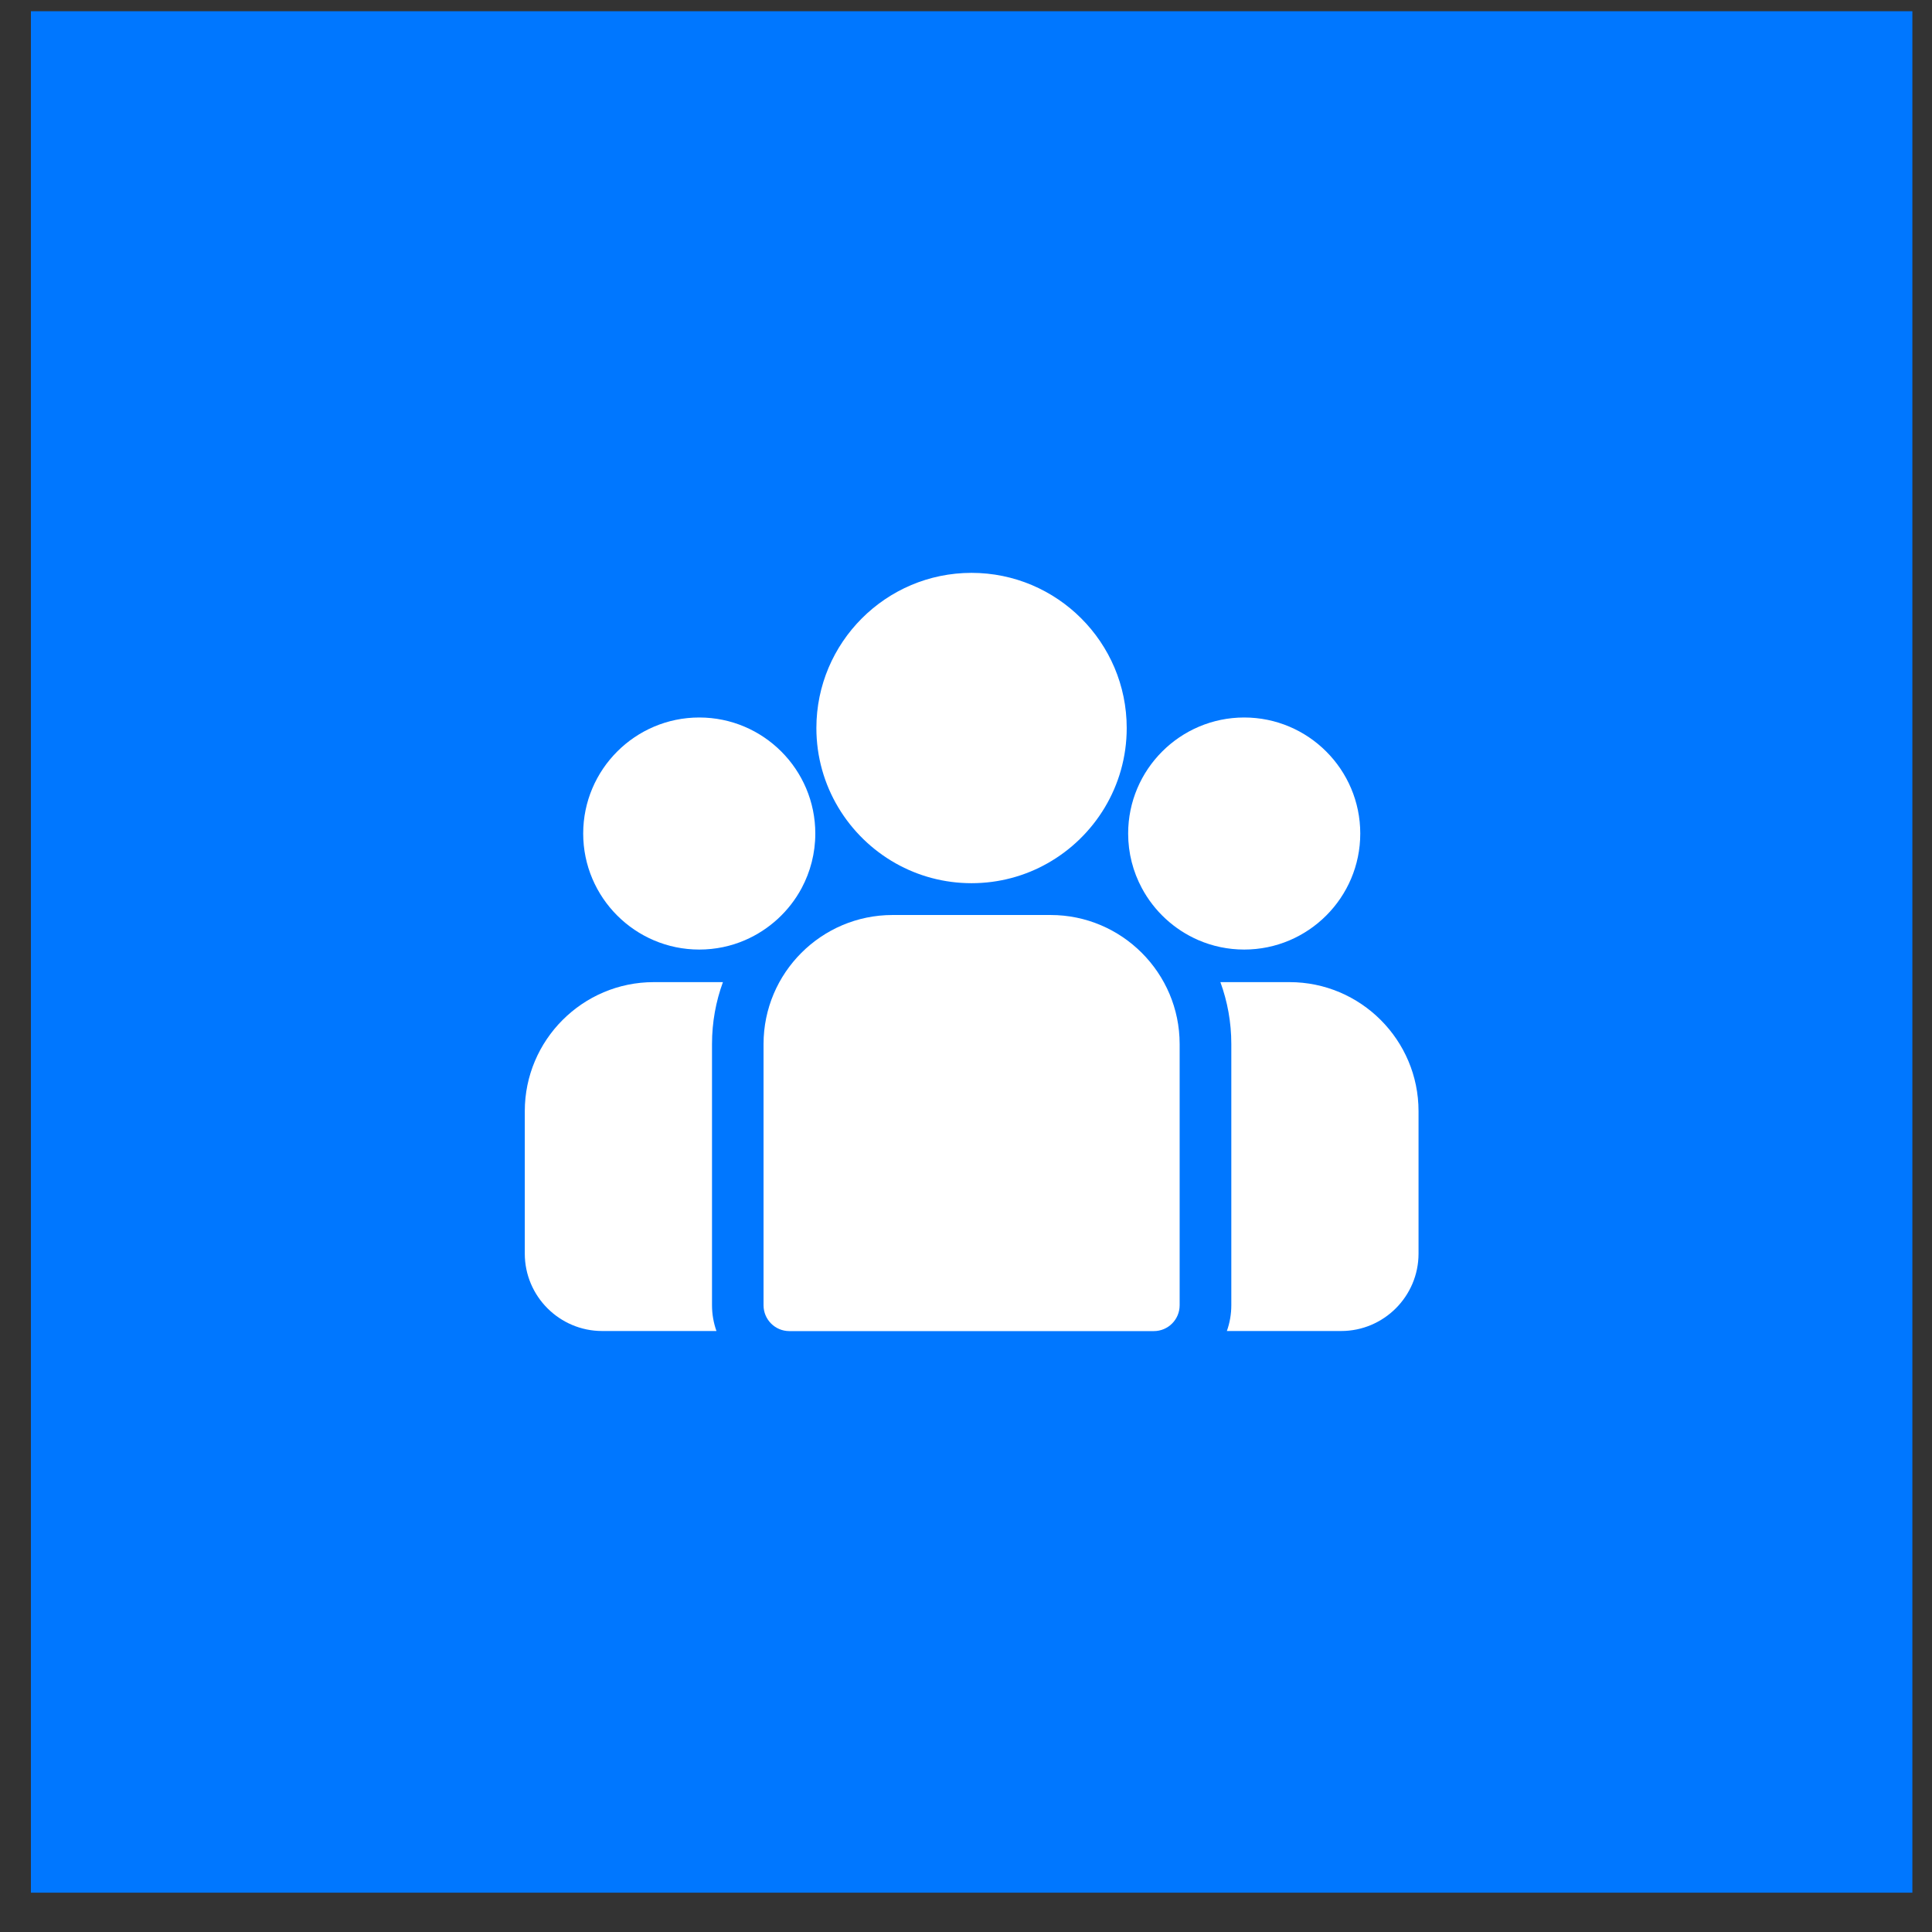 <?xml version="1.0" encoding="UTF-8"?> <svg xmlns="http://www.w3.org/2000/svg" width="43" height="43" viewBox="0 0 43 43" fill="none"><rect x="0" y="0" width="43" height="43" fill="#333333" stroke="none"/><rect width="41.875" height="41.875" transform="translate(0.688 0.25)" fill="#0077FF"></rect><path d="M28.701 21.859H27.162C27.319 22.289 27.405 22.752 27.405 23.235V29.049C27.405 29.251 27.37 29.444 27.306 29.624H29.849C30.799 29.624 31.572 28.851 31.572 27.901V24.731C31.572 23.148 30.284 21.859 28.701 21.859Z" fill="white"></path><path d="M15.847 23.235C15.847 22.752 15.933 22.289 16.09 21.859H14.551C12.968 21.859 11.68 23.148 11.68 24.731V27.901C11.68 28.851 12.453 29.624 13.403 29.624H15.946C15.882 29.444 15.847 29.251 15.847 29.049V23.235Z" fill="white"></path><path d="M23.383 20.365H19.866C18.282 20.365 16.994 21.654 16.994 23.237V29.051C16.994 29.369 17.251 29.626 17.569 29.626H25.68C25.998 29.626 26.255 29.369 26.255 29.051V23.237C26.255 21.654 24.966 20.365 23.383 20.365Z" fill="white"></path><path d="M21.623 12.75C19.719 12.75 18.17 14.299 18.17 16.204C18.17 17.495 18.883 18.623 19.936 19.216C20.435 19.497 21.011 19.657 21.623 19.657C22.236 19.657 22.812 19.497 23.311 19.216C24.364 18.623 25.077 17.495 25.077 16.204C25.077 14.299 23.528 12.75 21.623 12.75Z" fill="white"></path><path d="M15.563 15.969C14.139 15.969 12.98 17.127 12.98 18.552C12.98 19.976 14.139 21.134 15.563 21.134C15.925 21.134 16.269 21.06 16.581 20.925C17.121 20.692 17.567 20.281 17.843 19.765C18.036 19.403 18.146 18.99 18.146 18.552C18.146 17.127 16.988 15.969 15.563 15.969Z" fill="white"></path><path d="M27.692 15.969C26.268 15.969 25.109 17.127 25.109 18.552C25.109 18.99 25.219 19.403 25.413 19.765C25.689 20.281 26.134 20.692 26.674 20.925C26.987 21.06 27.331 21.134 27.692 21.134C29.116 21.134 30.275 19.976 30.275 18.552C30.275 17.127 29.116 15.969 27.692 15.969Z" fill="white"></path></svg> 
